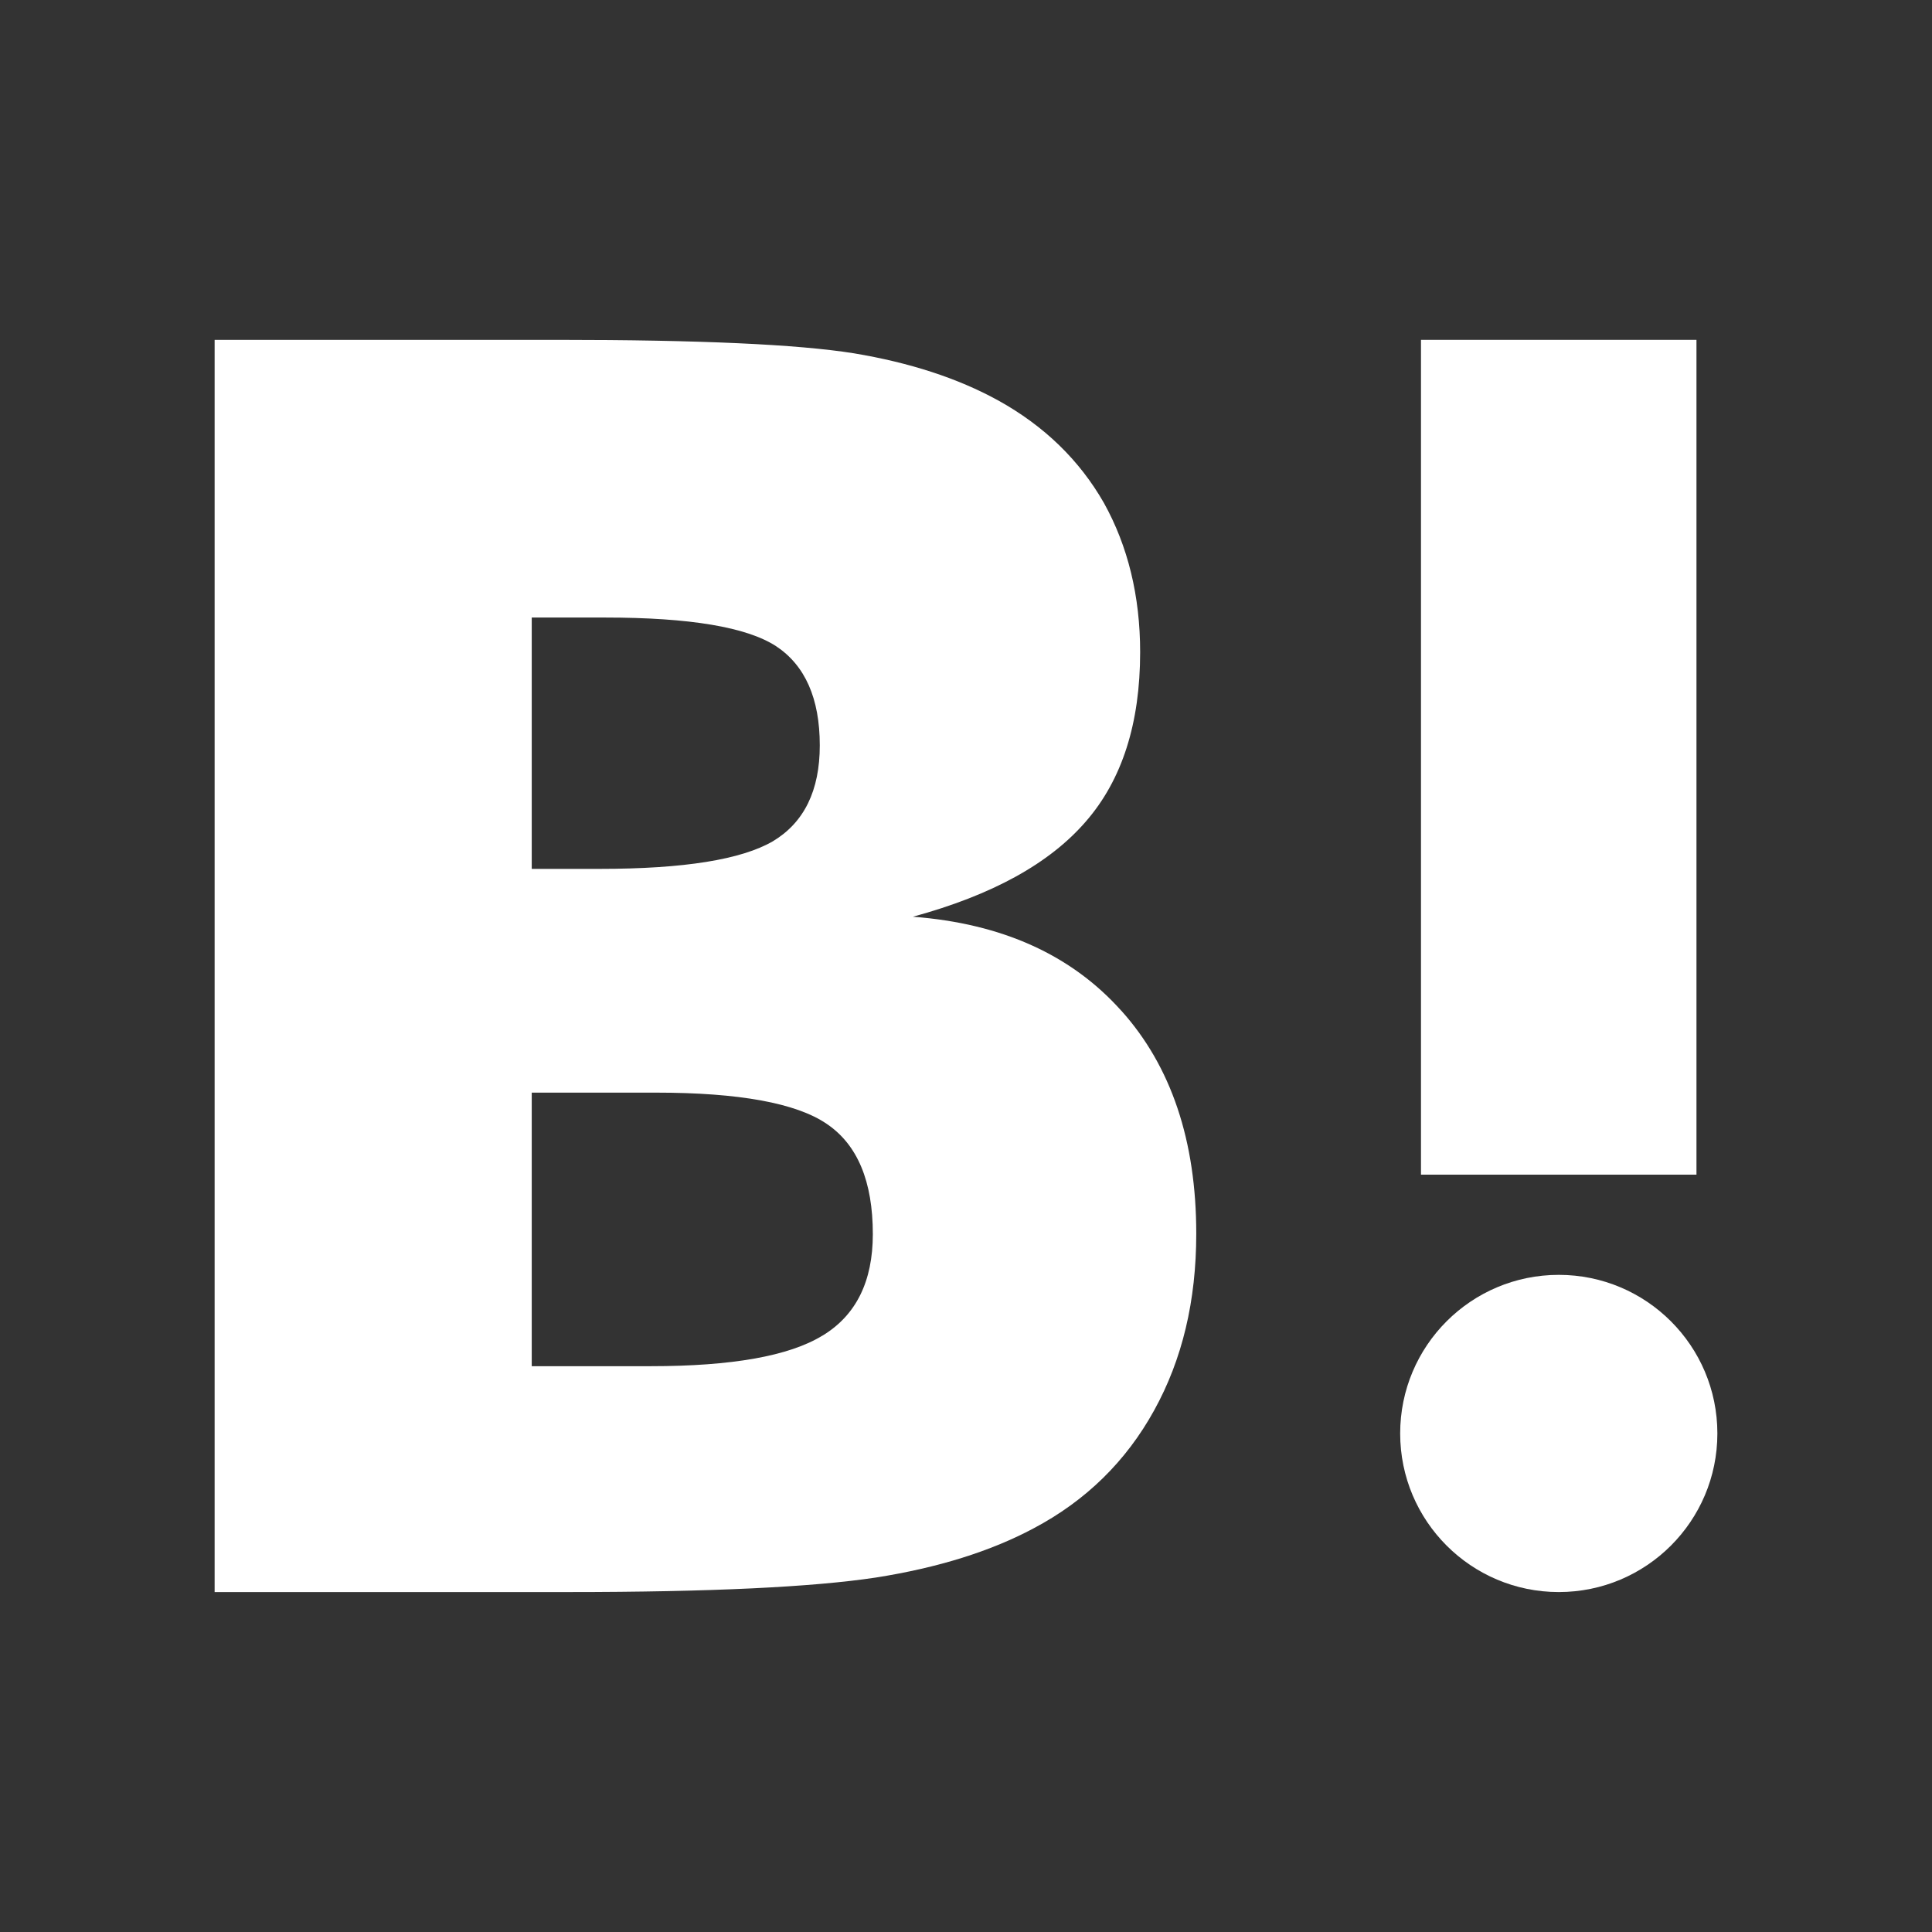 <?xml version="1.0" encoding="UTF-8"?> <svg xmlns="http://www.w3.org/2000/svg" id="_レイヤー_2" width="22" height="22" viewBox="0 0 22 22"><rect x="0" y="0" width="22" height="22" fill="#333333" stroke="none"/><g id="footer"><g><g><path d="M12.767,11.508c-.568-.635-1.358-.992-2.372-1.069,.902-.246,1.556-.605,1.971-1.086,.412-.474,.617-1.117,.617-1.927,0-.641-.14-1.208-.412-1.698-.278-.487-.679-.877-1.204-1.168-.46-.253-1.007-.431-1.644-.537-.64-.102-1.761-.153-3.369-.153H2.444v14.259H6.473c1.618,0,2.785-.057,3.499-.165,.713-.112,1.311-.301,1.795-.559,.599-.316,1.056-.766,1.375-1.344,.321-.58,.48-1.248,.48-2.013,0-1.057-.285-1.907-.855-2.541ZM6.055,7.032h.835c.965,0,1.613,.109,1.947,.326,.33,.218,.498,.594,.498,1.13,0,.515-.179,.878-.533,1.091-.359,.209-1.013,.315-1.971,.315h-.776v-2.861Zm3.31,8.177c-.38,.233-1.034,.348-1.952,.348h-1.358v-3.115h1.417c.943,0,1.595,.119,1.941,.355,.352,.237,.526,.656,.526,1.256,0,.538-.19,.924-.573,1.156Z" fill="#fff"></path><path d="M17.75,14.517c-.998,0-1.806,.808-1.806,1.806s.809,1.806,1.806,1.806,1.806-.808,1.806-1.806-.809-1.806-1.806-1.806Z" fill="#fff"></path><rect x="16.181" y="3.87" width="3.137" height="9.506" fill="#fff"></rect></g><rect width="22" height="22" fill="none"></rect></g></g></svg> 
